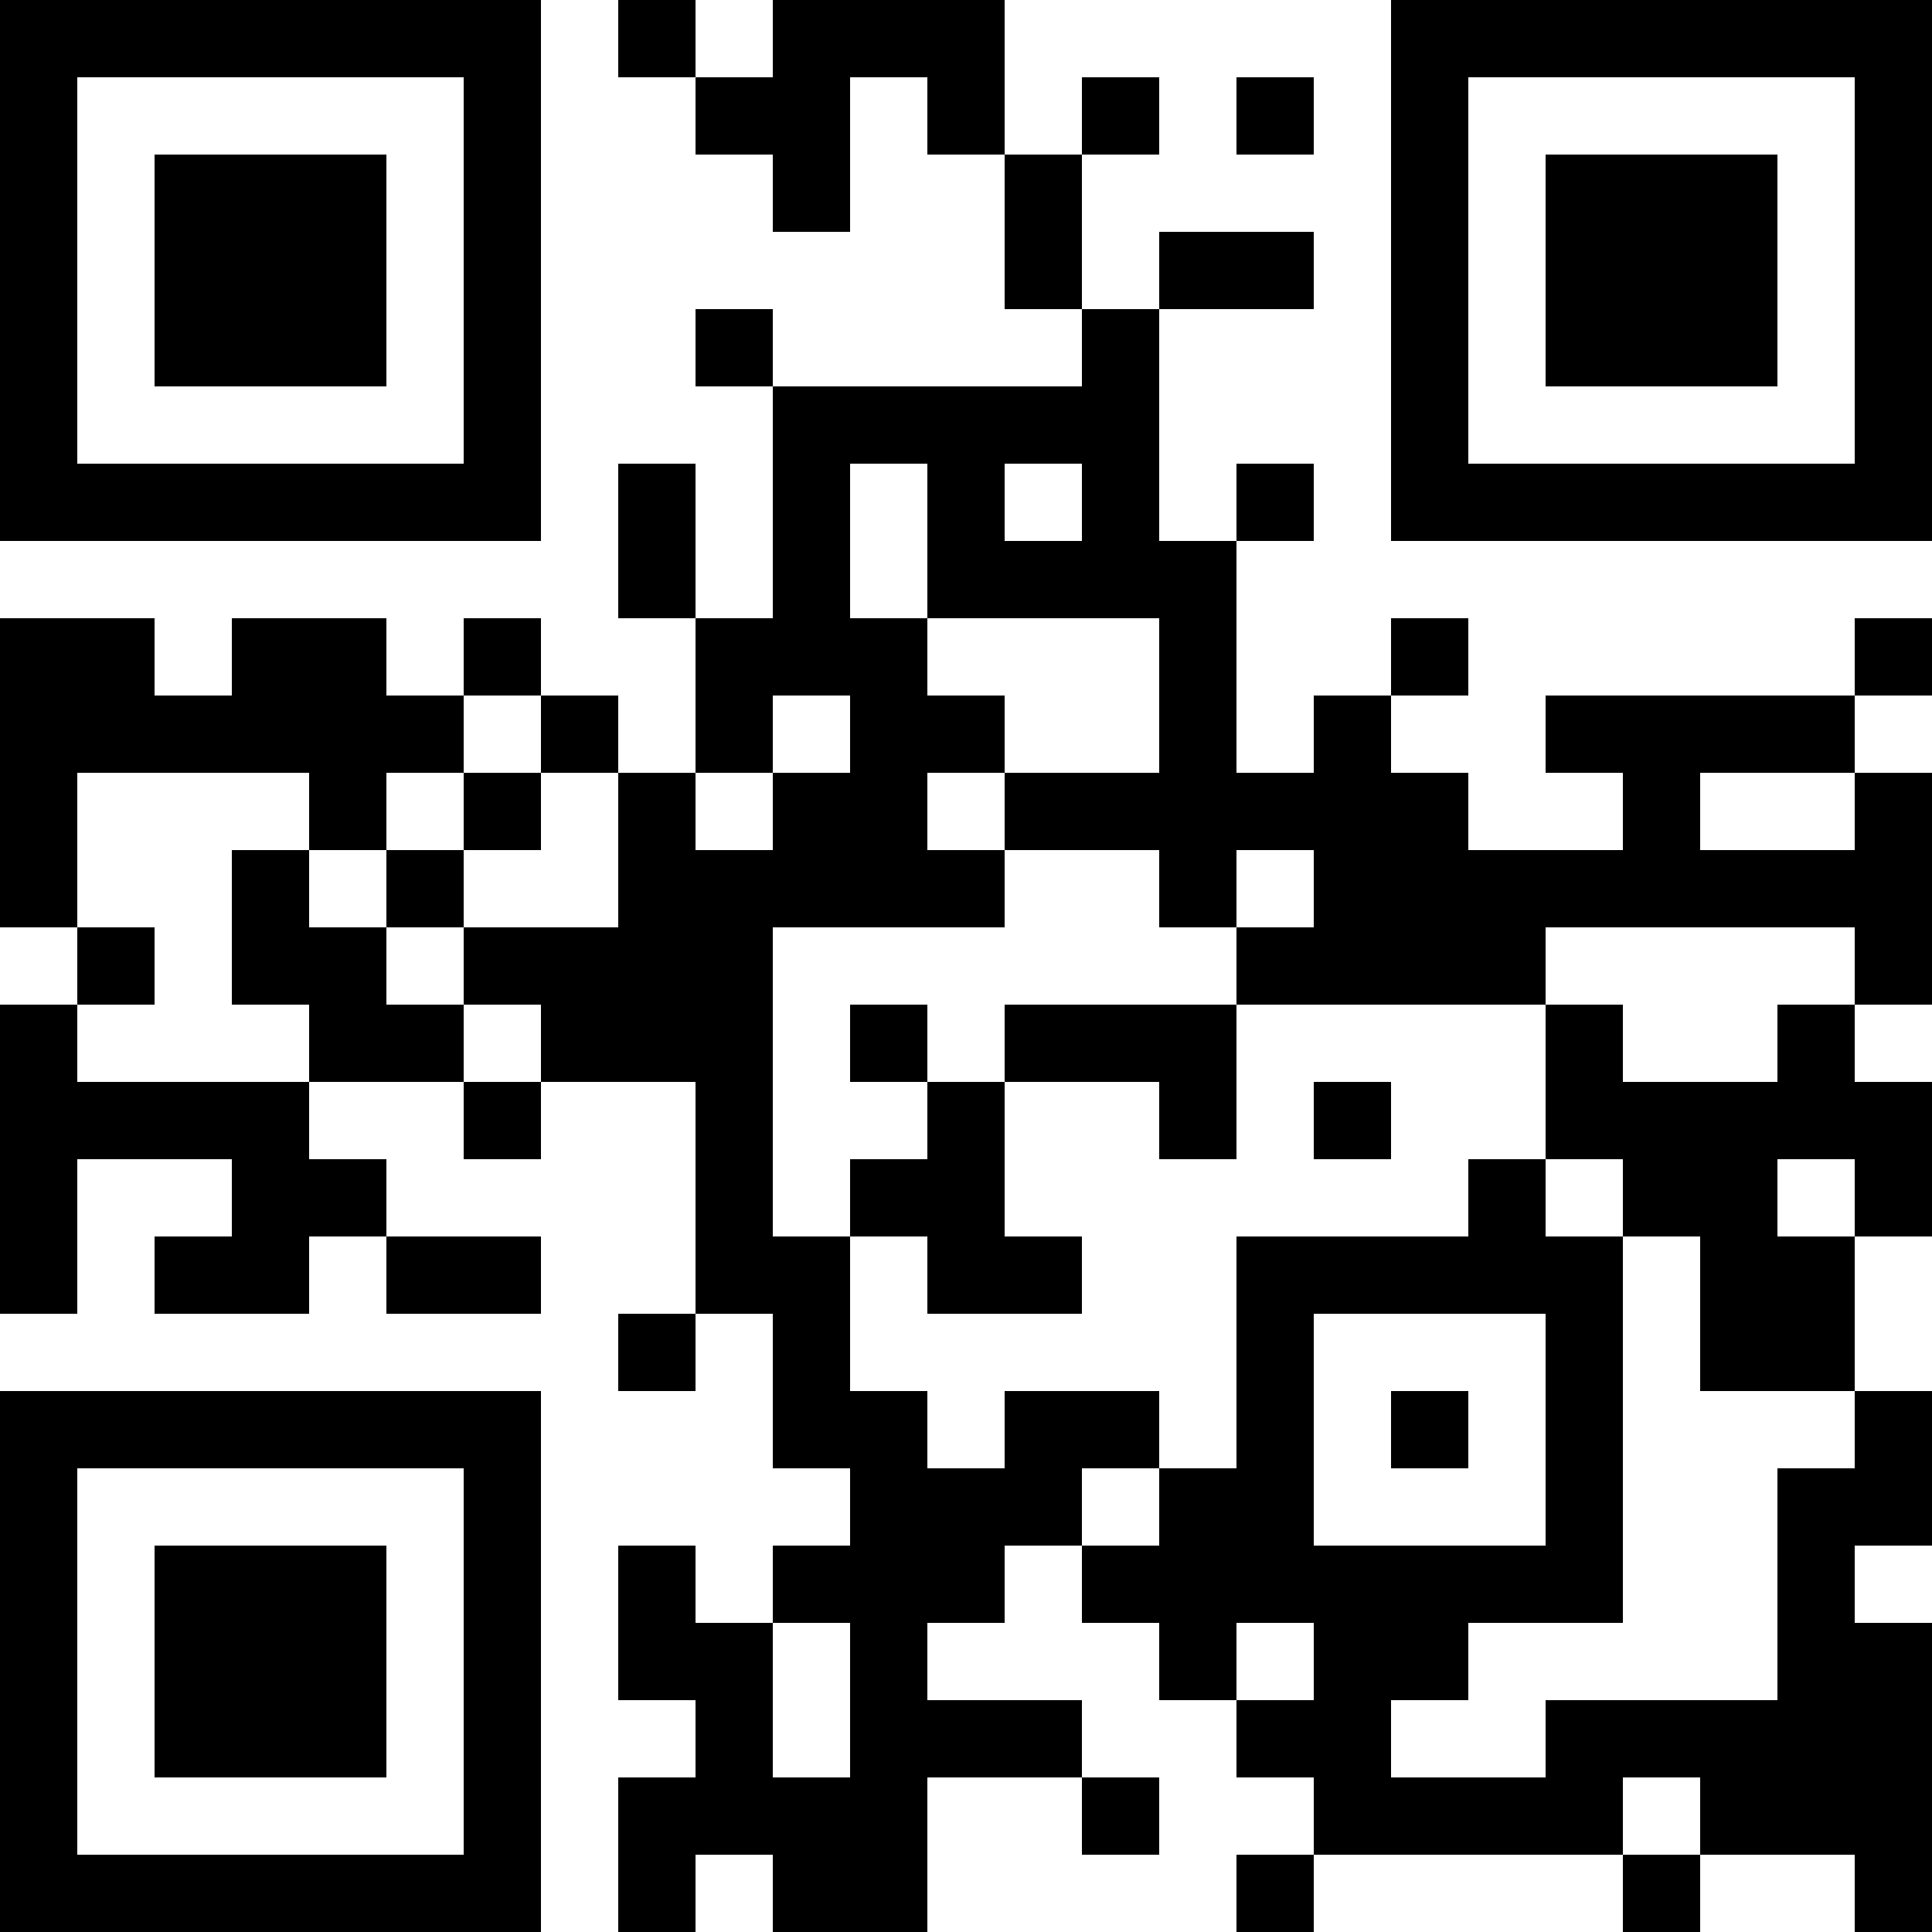 <?xml version="1.0" encoding="UTF-8"?>
<svg xmlns="http://www.w3.org/2000/svg" version="1.1" width="1000" height="1000" viewBox="0 0 1000 1000"><rect x="0" y="0" width="1000" height="1000" fill="#ffffff"/><g transform="scale(40)"><g transform="translate(0,0)"><path fill-rule="evenodd" d="M8 0L8 1L9 1L9 2L10 2L10 3L11 3L11 1L12 1L12 2L13 2L13 4L14 4L14 5L10 5L10 4L9 4L9 5L10 5L10 8L9 8L9 6L8 6L8 8L9 8L9 10L8 10L8 9L7 9L7 8L6 8L6 9L5 9L5 8L3 8L3 9L2 9L2 8L0 8L0 12L1 12L1 13L0 13L0 17L1 17L1 15L3 15L3 16L2 16L2 17L4 17L4 16L5 16L5 17L7 17L7 16L5 16L5 15L4 15L4 14L6 14L6 15L7 15L7 14L9 14L9 17L8 17L8 18L9 18L9 17L10 17L10 19L11 19L11 20L10 20L10 21L9 21L9 20L8 20L8 22L9 22L9 23L8 23L8 25L9 25L9 24L10 24L10 25L12 25L12 23L14 23L14 24L15 24L15 23L14 23L14 22L12 22L12 21L13 21L13 20L14 20L14 21L15 21L15 22L16 22L16 23L17 23L17 24L16 24L16 25L17 25L17 24L21 24L21 25L22 25L22 24L24 24L24 25L25 25L25 21L24 21L24 20L25 20L25 18L24 18L24 16L25 16L25 14L24 14L24 13L25 13L25 10L24 10L24 9L25 9L25 8L24 8L24 9L20 9L20 10L21 10L21 11L19 11L19 10L18 10L18 9L19 9L19 8L18 8L18 9L17 9L17 10L16 10L16 7L17 7L17 6L16 6L16 7L15 7L15 4L17 4L17 3L15 3L15 4L14 4L14 2L15 2L15 1L14 1L14 2L13 2L13 0L10 0L10 1L9 1L9 0ZM16 1L16 2L17 2L17 1ZM11 6L11 8L12 8L12 9L13 9L13 10L12 10L12 11L13 11L13 12L10 12L10 16L11 16L11 18L12 18L12 19L13 19L13 18L15 18L15 19L14 19L14 20L15 20L15 19L16 19L16 16L19 16L19 15L20 15L20 16L21 16L21 21L19 21L19 22L18 22L18 23L20 23L20 22L23 22L23 19L24 19L24 18L22 18L22 16L21 16L21 15L20 15L20 13L21 13L21 14L23 14L23 13L24 13L24 12L20 12L20 13L16 13L16 12L17 12L17 11L16 11L16 12L15 12L15 11L13 11L13 10L15 10L15 8L12 8L12 6ZM13 6L13 7L14 7L14 6ZM6 9L6 10L5 10L5 11L4 11L4 10L1 10L1 12L2 12L2 13L1 13L1 14L4 14L4 13L3 13L3 11L4 11L4 12L5 12L5 13L6 13L6 14L7 14L7 13L6 13L6 12L8 12L8 10L7 10L7 9ZM10 9L10 10L9 10L9 11L10 11L10 10L11 10L11 9ZM6 10L6 11L5 11L5 12L6 12L6 11L7 11L7 10ZM22 10L22 11L24 11L24 10ZM11 13L11 14L12 14L12 15L11 15L11 16L12 16L12 17L14 17L14 16L13 16L13 14L15 14L15 15L16 15L16 13L13 13L13 14L12 14L12 13ZM17 14L17 15L18 15L18 14ZM23 15L23 16L24 16L24 15ZM17 17L17 20L20 20L20 17ZM18 18L18 19L19 19L19 18ZM10 21L10 23L11 23L11 21ZM16 21L16 22L17 22L17 21ZM21 23L21 24L22 24L22 23ZM0 0L0 7L7 7L7 0ZM1 1L1 6L6 6L6 1ZM2 2L2 5L5 5L5 2ZM18 0L18 7L25 7L25 0ZM19 1L19 6L24 6L24 1ZM20 2L20 5L23 5L23 2ZM0 18L0 25L7 25L7 18ZM1 19L1 24L6 24L6 19ZM2 20L2 23L5 23L5 20Z" fill="#000000"/></g></g></svg>
